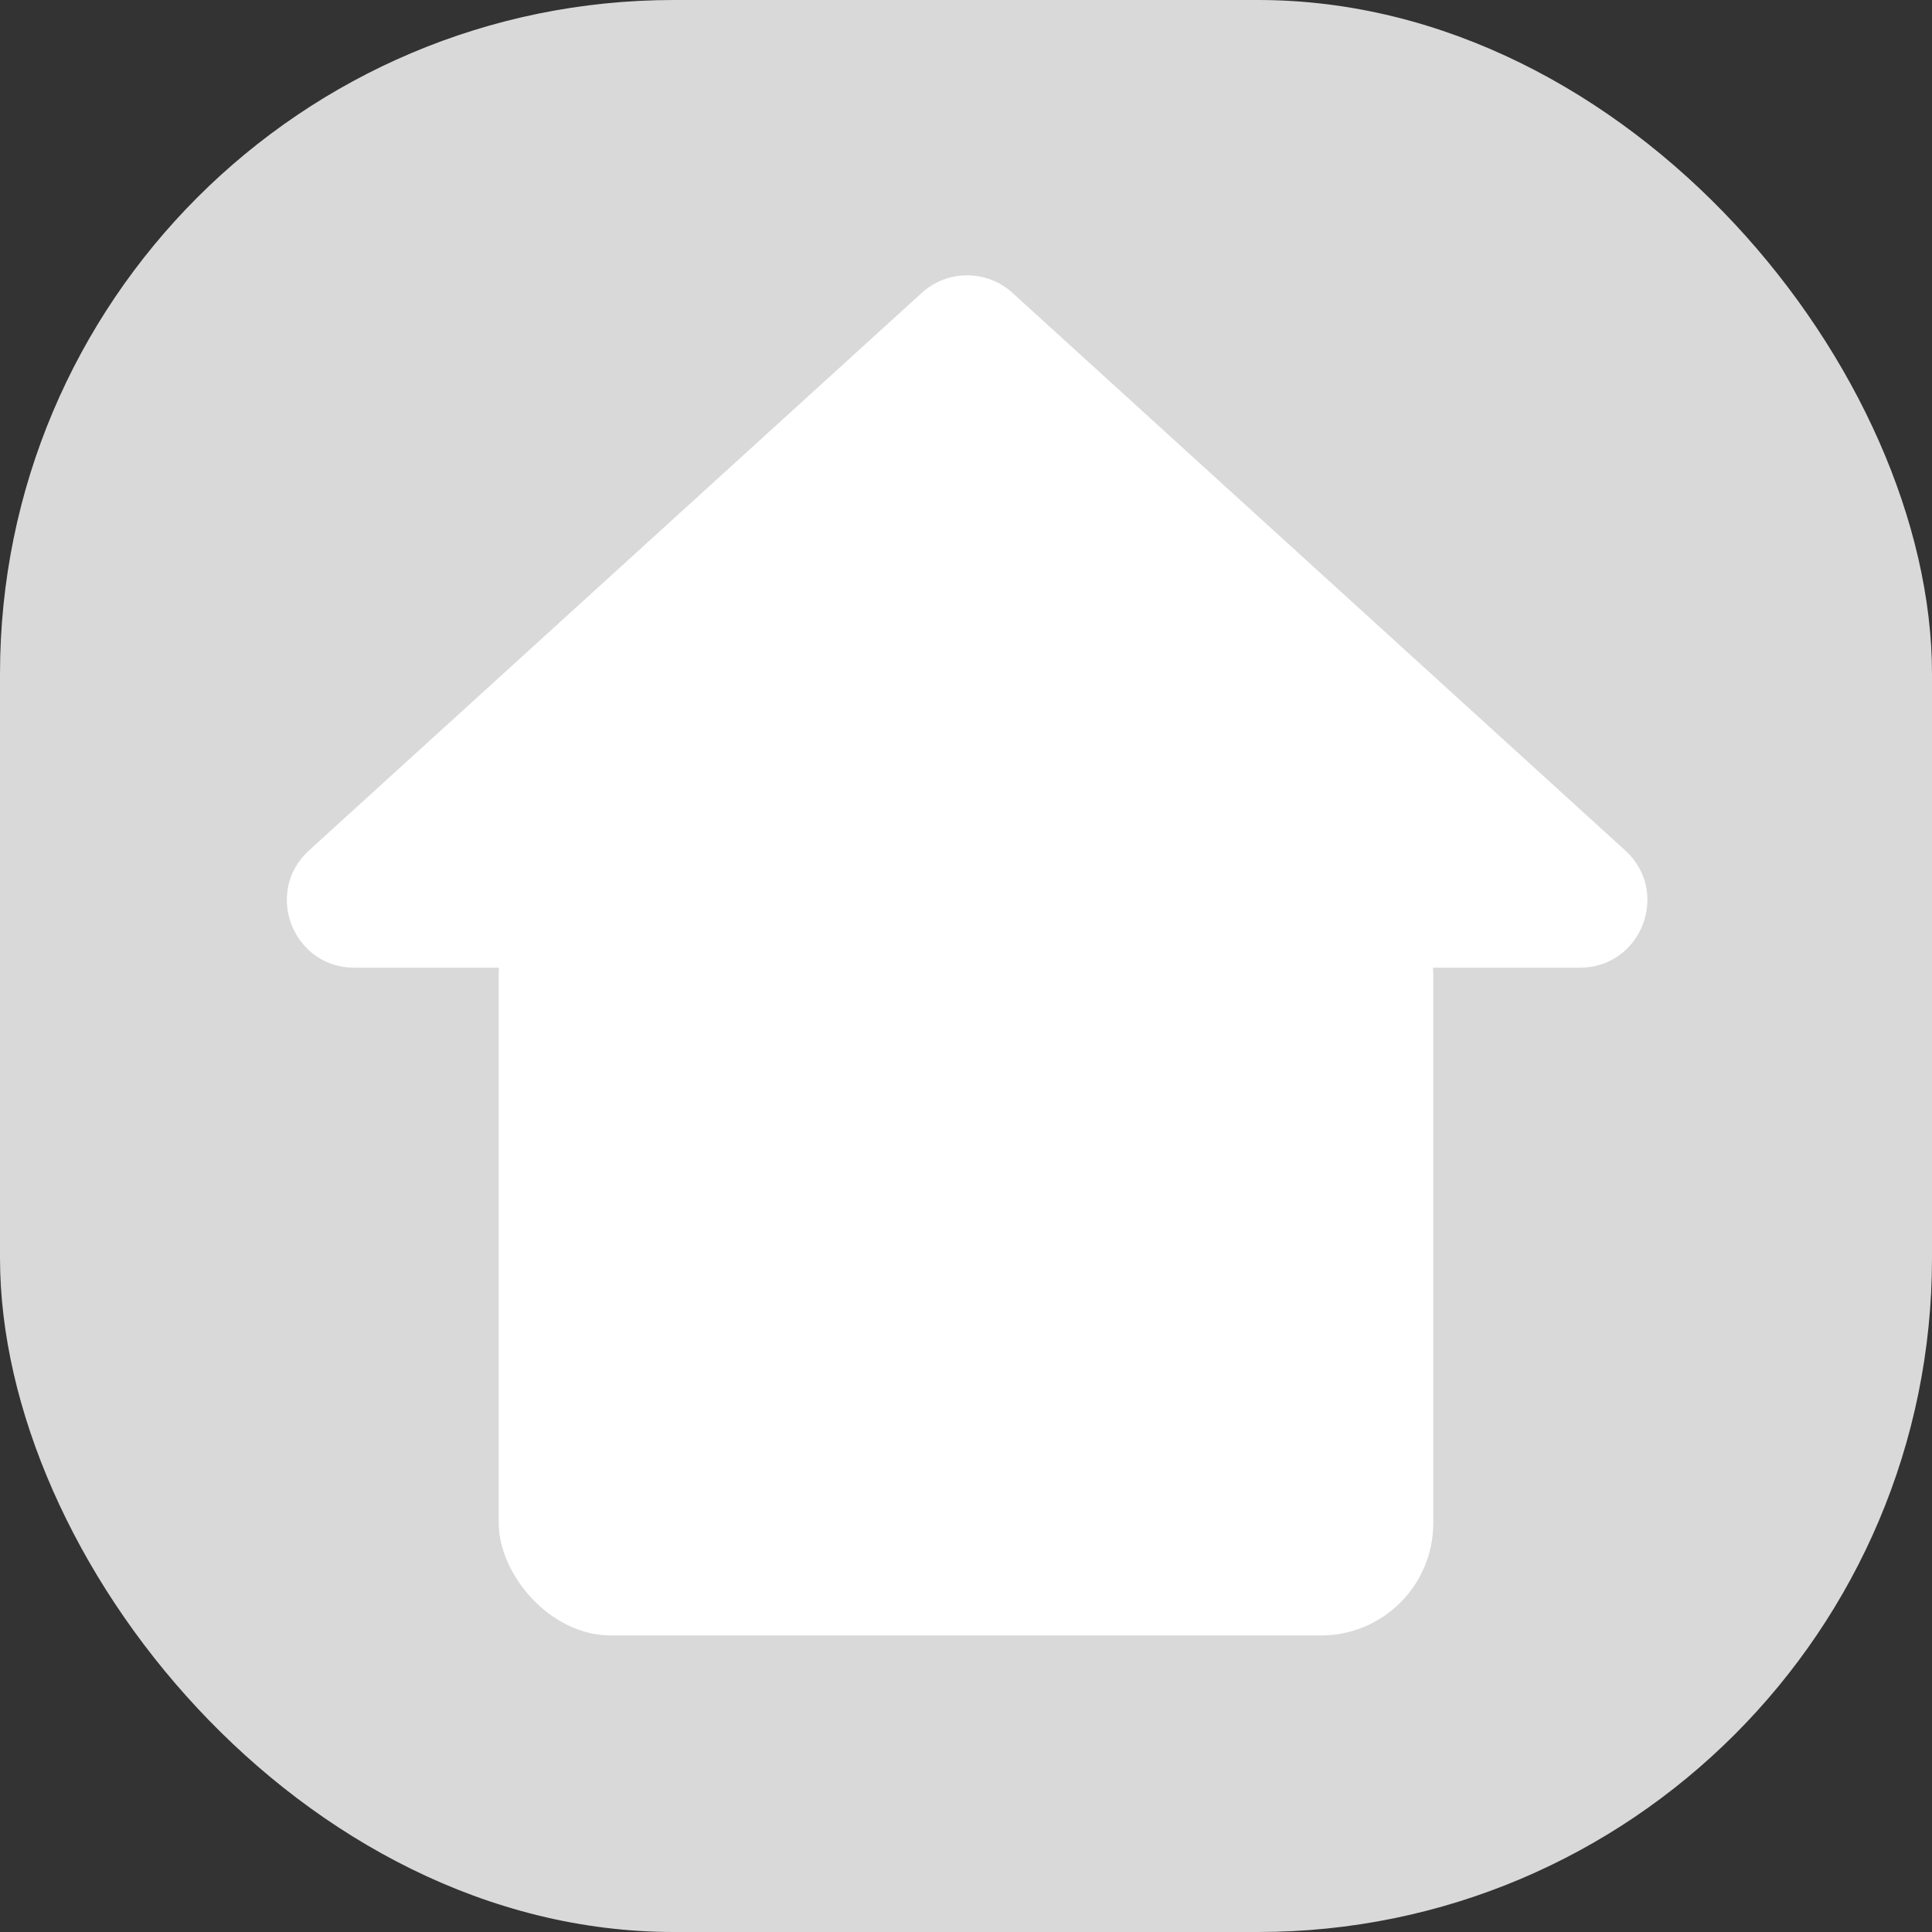 <svg width="860" height="860" viewBox="0 0 860 860" fill="none" xmlns="http://www.w3.org/2000/svg">
<rect x="0" y="0" width="860" height="860" fill="#333333" stroke="none"/>
<rect width="860" height="860" rx="300" fill="#D9D9D9"/>
<rect x="222" y="384" width="416" height="344" rx="50" fill="white"/>
<path d="M410.31 130.371C421.755 119.957 439.245 119.957 450.69 130.371L723.451 378.561C743.728 397.011 730.675 430.75 703.261 430.75H157.739C130.325 430.75 117.272 397.011 137.549 378.561L410.31 130.371Z" fill="white"/>
</svg>
